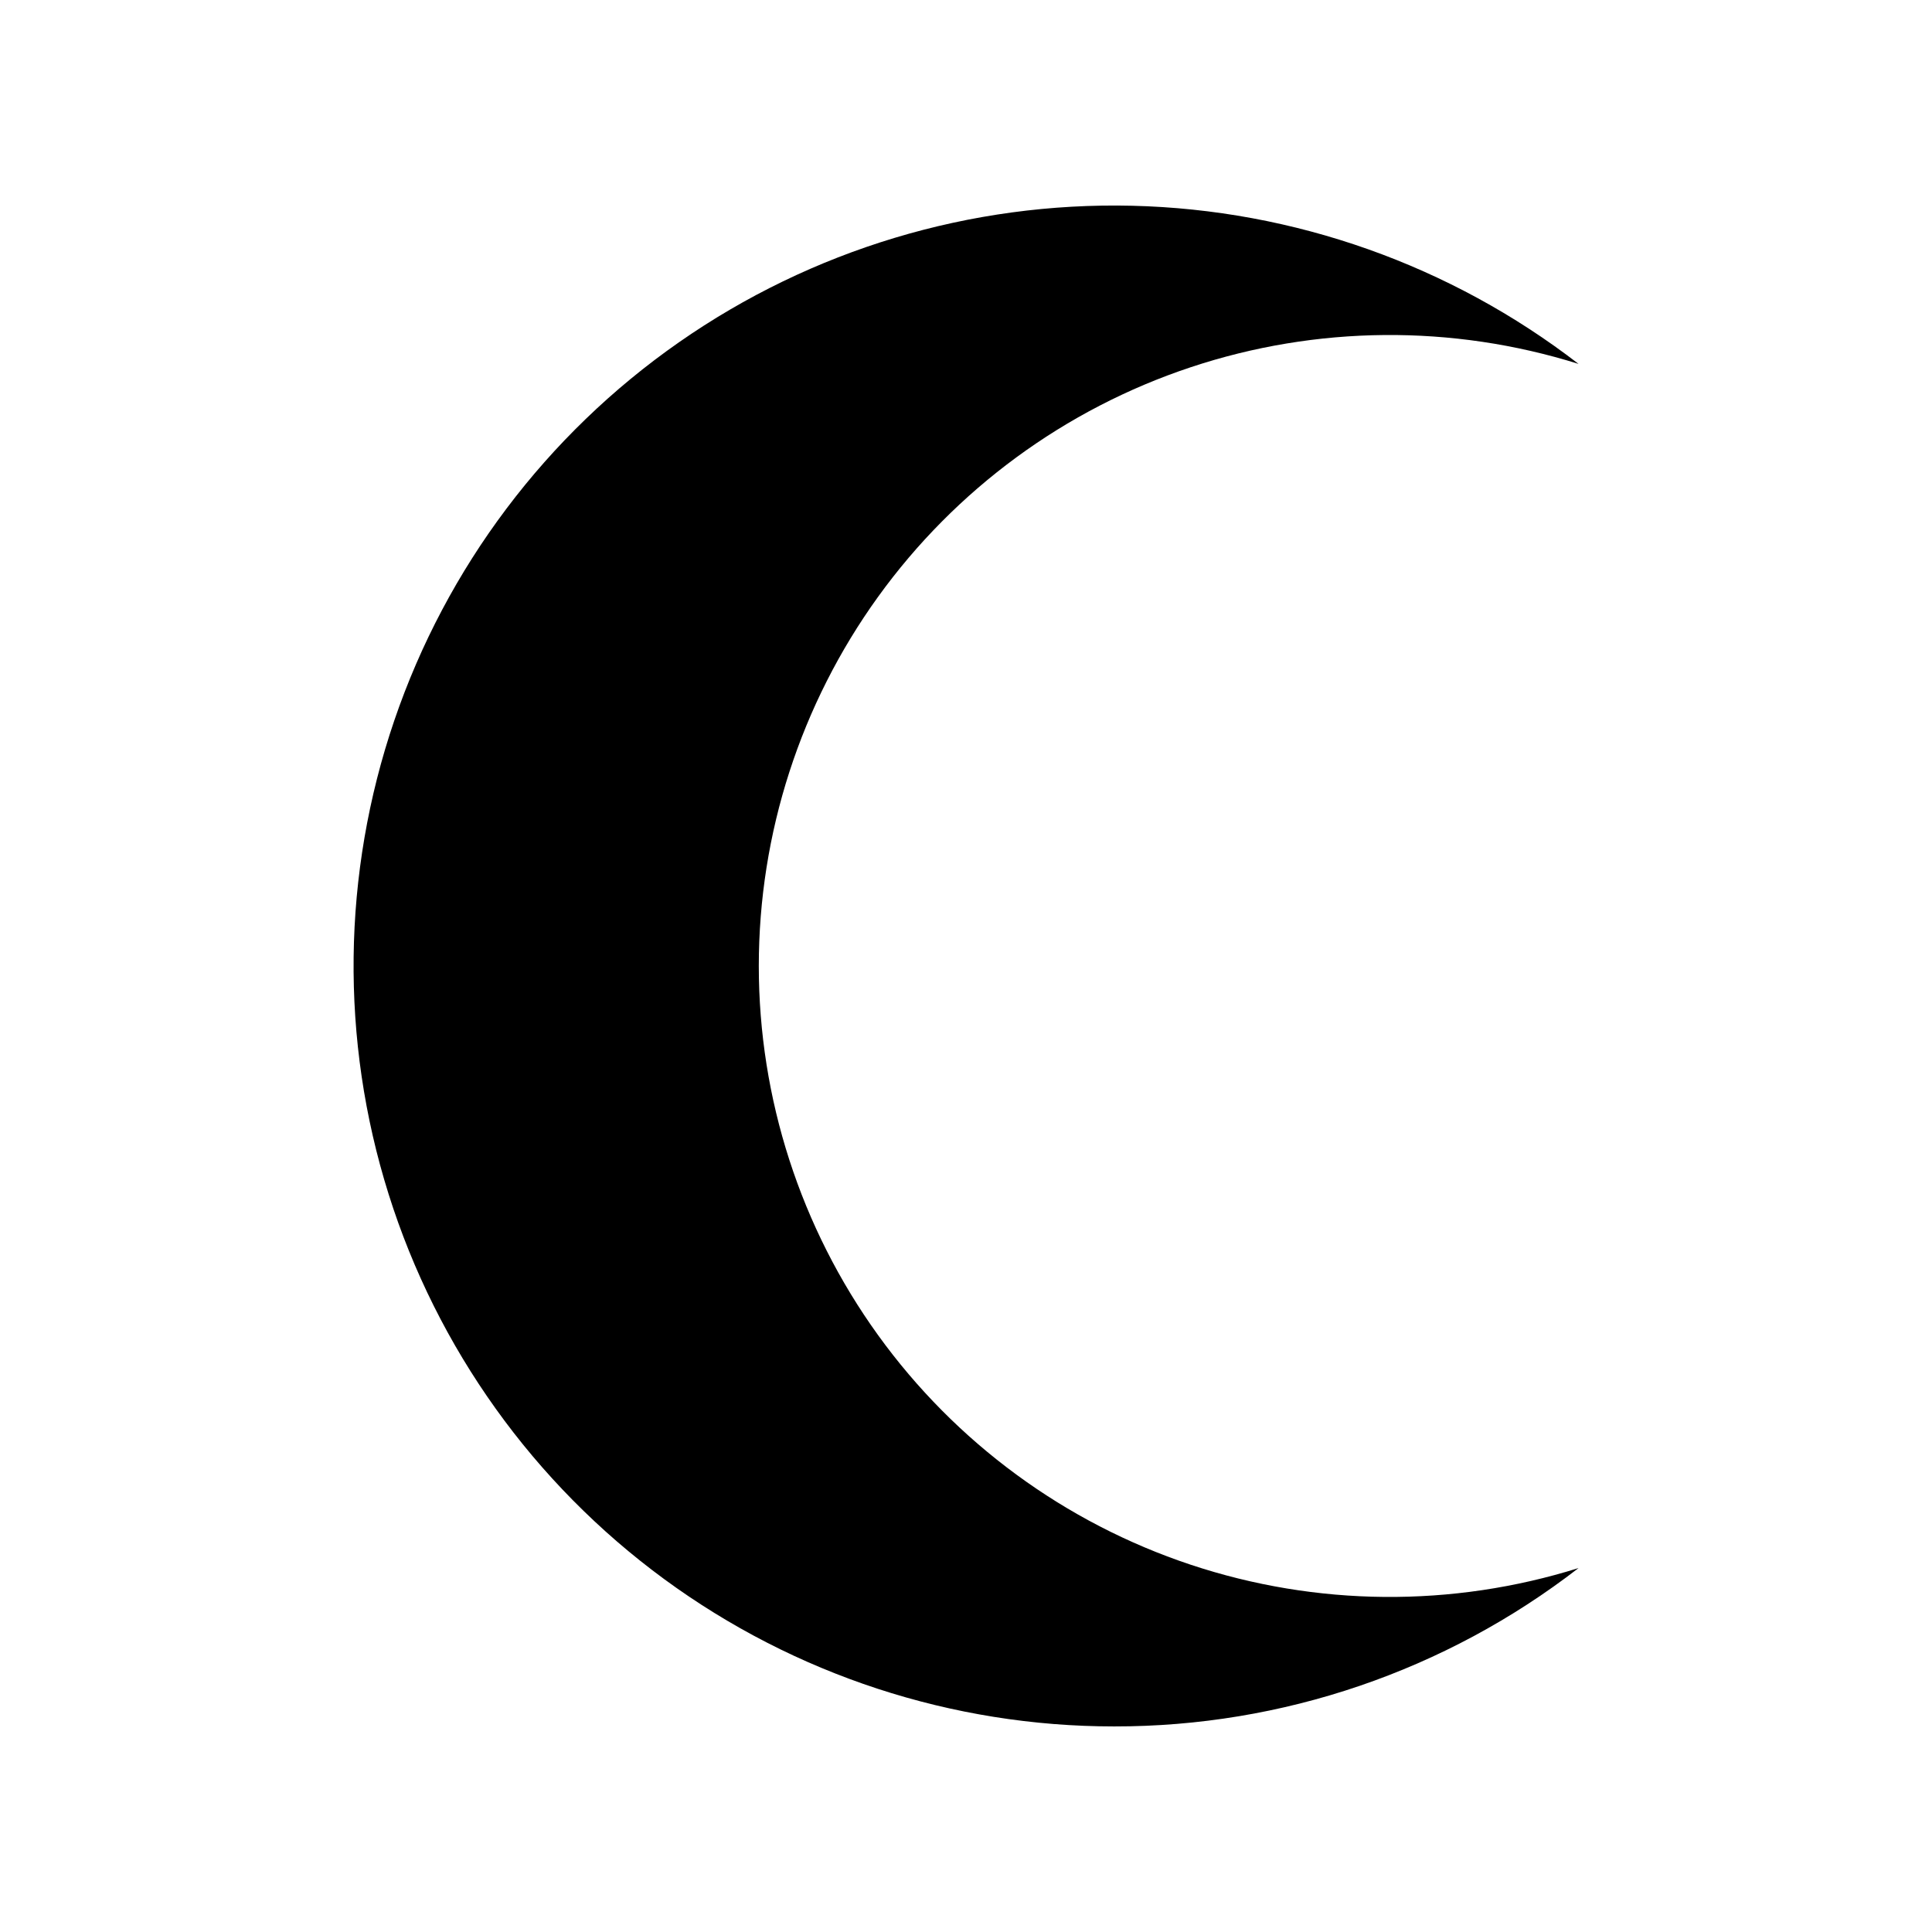 <?xml version="1.0" encoding="UTF-8"?>
<!-- Uploaded to: SVG Repo, www.svgrepo.com, Generator: SVG Repo Mixer Tools -->
<svg fill="#000000" width="800px" height="800px" version="1.1" viewBox="144 144 512 512" xmlns="http://www.w3.org/2000/svg">
 <path d="m439.25 601.52c44.547 0.059 87.848-14.707 123.08-41.969-33.504 10.504-69.469 10.195-102.79-0.887-33.32-11.082-62.309-32.371-82.852-60.852-20.539-28.48-31.598-62.703-31.598-97.816 0-35.117 11.059-69.34 31.598-97.82 20.543-28.48 49.531-49.77 82.852-60.852 33.32-11.082 69.285-11.391 102.79-0.887-33.957-26.199-75.387-40.879-118.27-41.91-42.875-1.027-84.961 11.648-120.14 36.191-35.176 24.539-61.605 59.66-75.441 100.26-13.84 40.594-14.363 84.547-1.5 125.46 12.863 40.914 38.445 76.66 73.023 102.03 34.578 25.375 76.352 39.055 119.24 39.051z"/>
</svg>